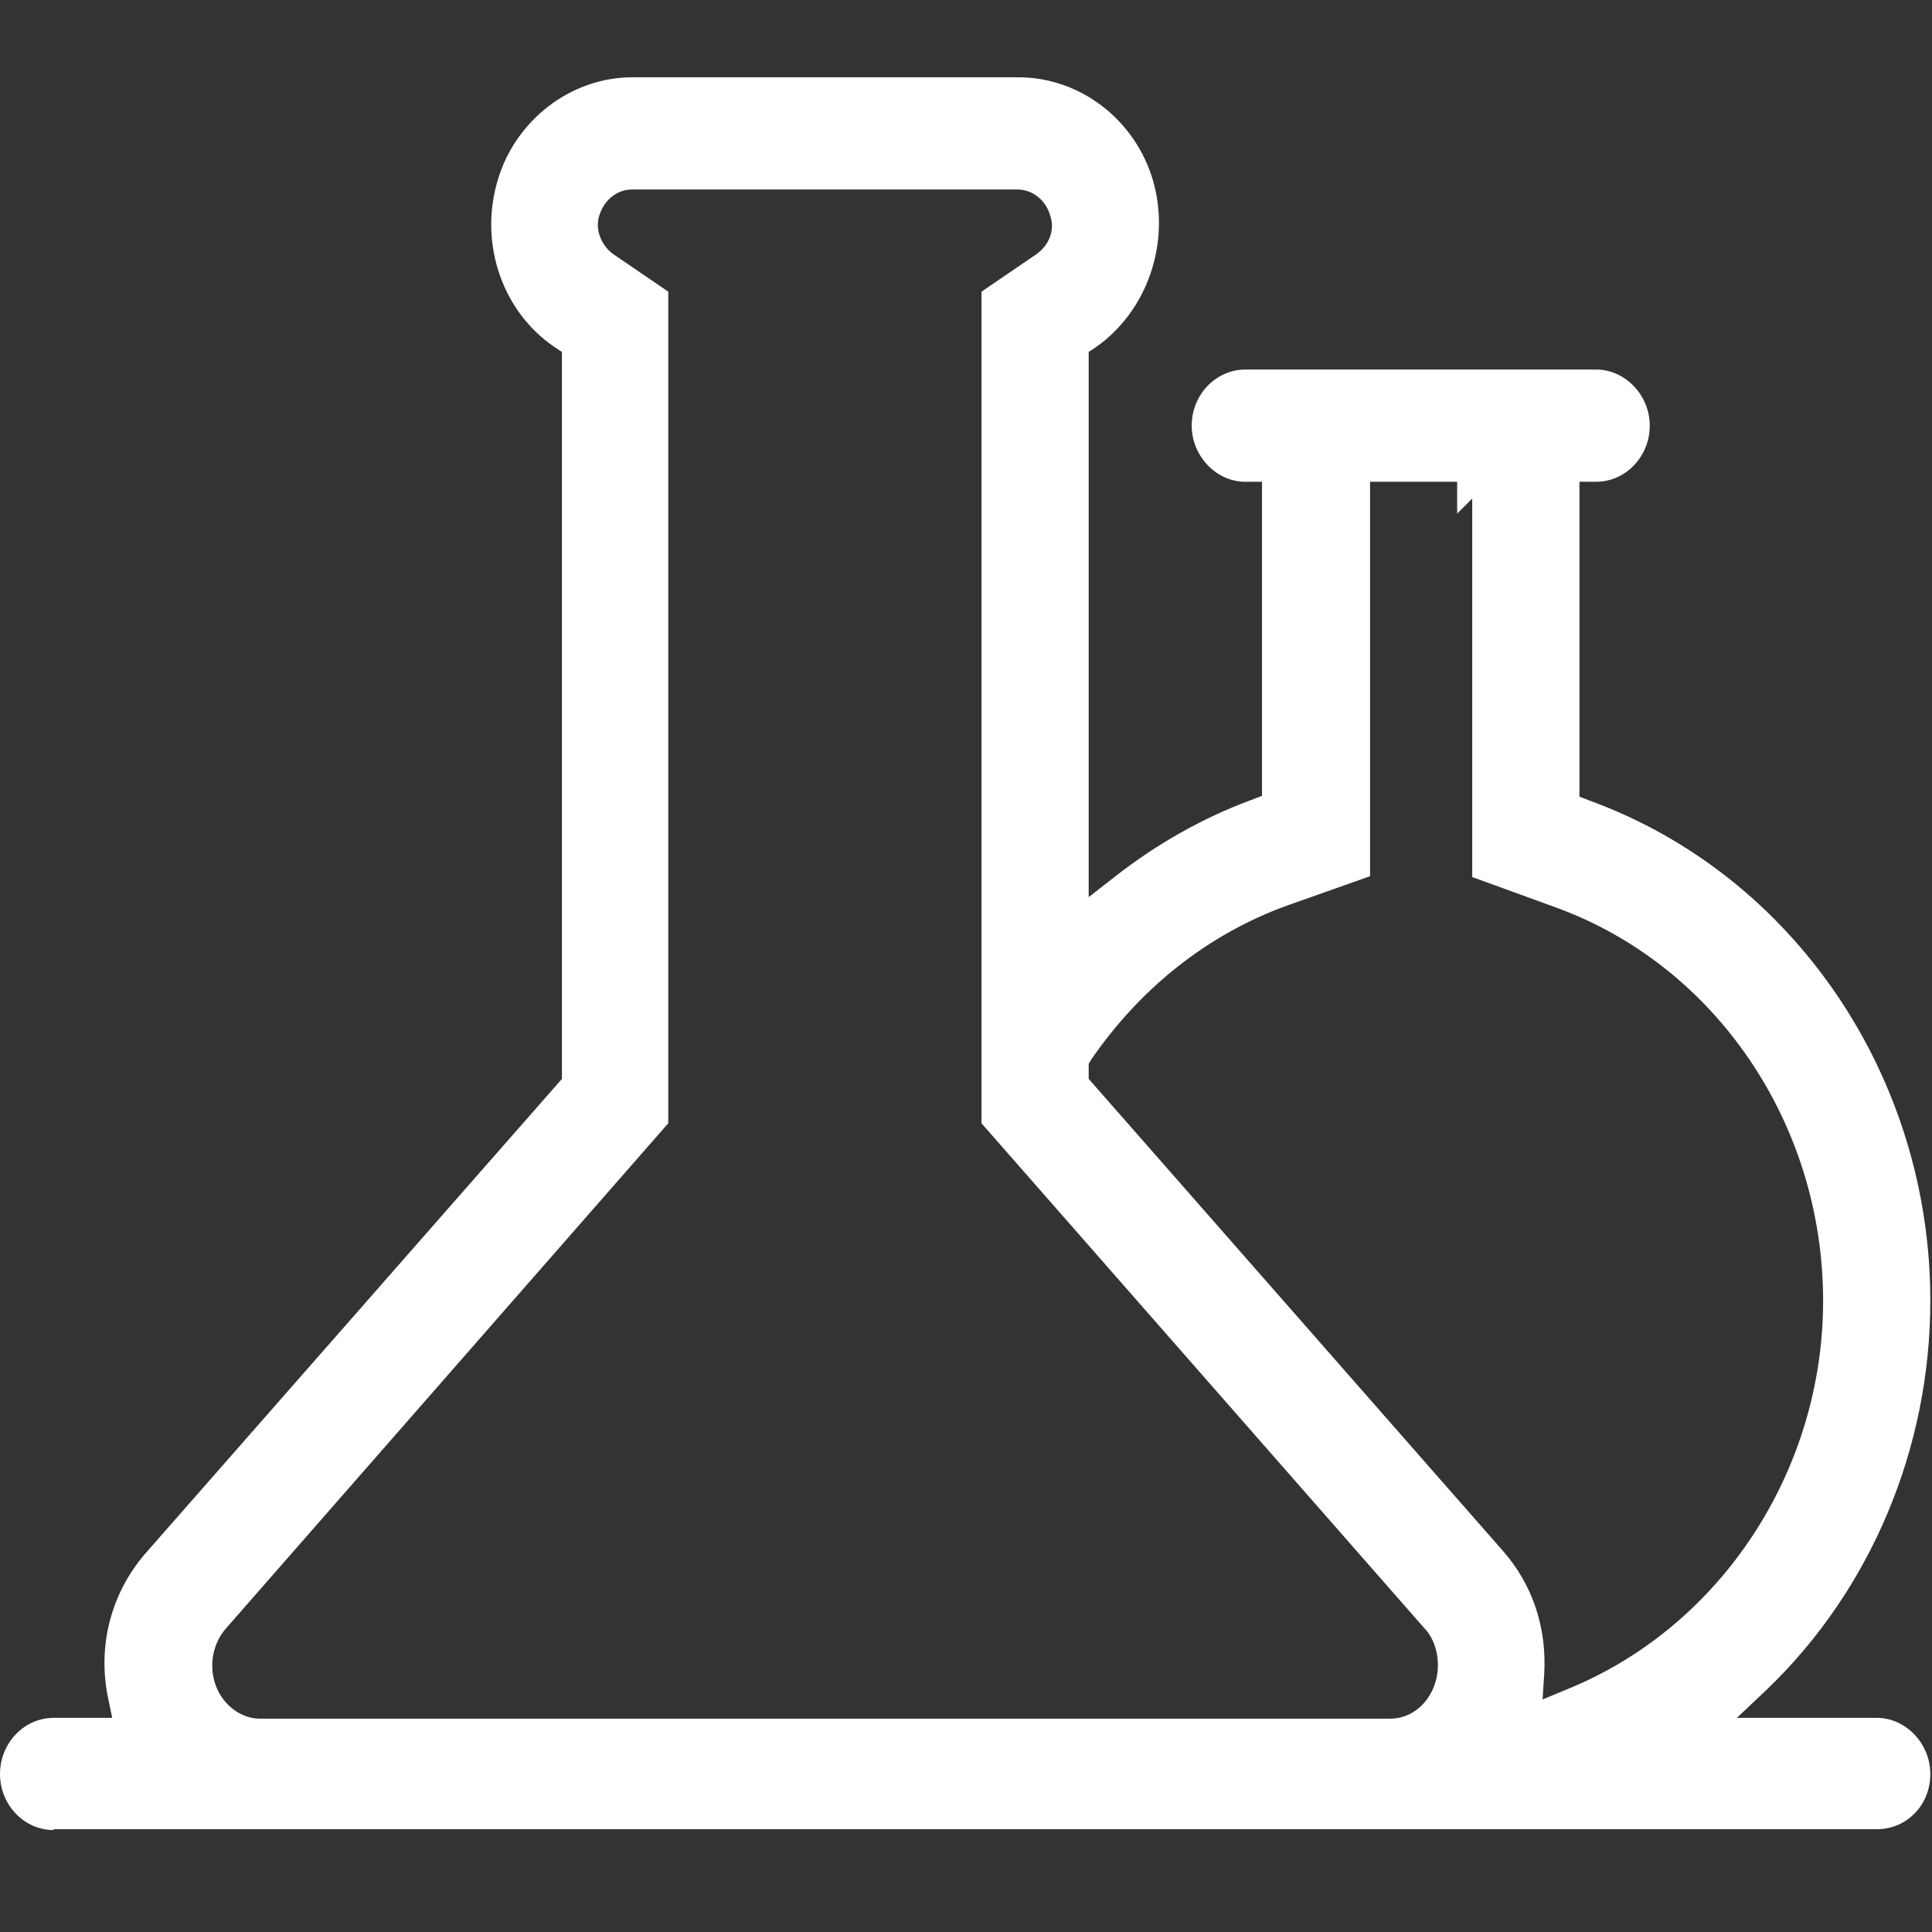 <svg width="50" height="50" viewBox="0 0 50 50" fill="none" xmlns="http://www.w3.org/2000/svg">
<rect x="0" y="0" width="50" height="50" fill="#333333" stroke="none"/>
<path d="M1.387 47.362C0.629 47.362 0 46.712 0 45.91C0 45.108 0.629 44.458 1.387 44.458H2.904L2.796 43.938C2.514 42.572 2.883 41.185 3.814 40.145L14.543 27.921V9.109L14.348 8.979C13.004 8.068 12.397 6.313 12.874 4.687C13.329 3.105 14.781 2 16.363 2H26.355C27.958 2 29.389 3.105 29.844 4.687C30.299 6.291 29.692 8.047 28.37 8.979L28.175 9.109V23.218L28.869 22.676C29.952 21.831 31.144 21.159 32.38 20.704L32.661 20.596V12.468H32.228C31.469 12.468 30.841 11.796 30.841 11.016C30.841 10.214 31.469 9.564 32.228 9.564H41.309C42.068 9.564 42.696 10.236 42.696 11.016C42.696 11.818 42.068 12.468 41.309 12.468H40.876V20.617L41.157 20.726C46.424 22.654 49.957 27.856 49.957 33.664C49.957 37.479 48.418 41.142 45.73 43.721L44.95 44.458H48.57C49.328 44.458 49.957 45.13 49.957 45.91C49.957 46.712 49.35 47.34 48.57 47.34H1.387V47.362ZM5.852 42.139C5.353 42.702 5.375 43.612 5.917 44.133C6.134 44.349 6.437 44.479 6.719 44.479H35.977C36.671 44.479 37.213 43.851 37.213 43.092C37.213 42.724 37.083 42.355 36.844 42.117L25.401 29.07V7.548L26.831 6.573C27.157 6.335 27.308 5.945 27.178 5.576C27.07 5.186 26.723 4.904 26.333 4.904H16.363C15.973 4.904 15.648 5.164 15.518 5.554C15.388 5.901 15.54 6.335 15.865 6.573L17.295 7.548V29.07L5.852 42.139ZM33.312 23.435C31.274 24.172 29.519 25.559 28.24 27.423L28.175 27.531V27.921L38.903 40.145C39.662 41.012 40.03 42.117 39.965 43.309L39.922 43.981L40.55 43.721C44.517 42.117 47.182 38.086 47.182 33.664C47.182 29.07 44.387 24.974 40.247 23.478L38.101 22.698V12.902L37.711 13.292V12.468H35.457V22.676L33.312 23.435Z" fill="white"/>
</svg>
